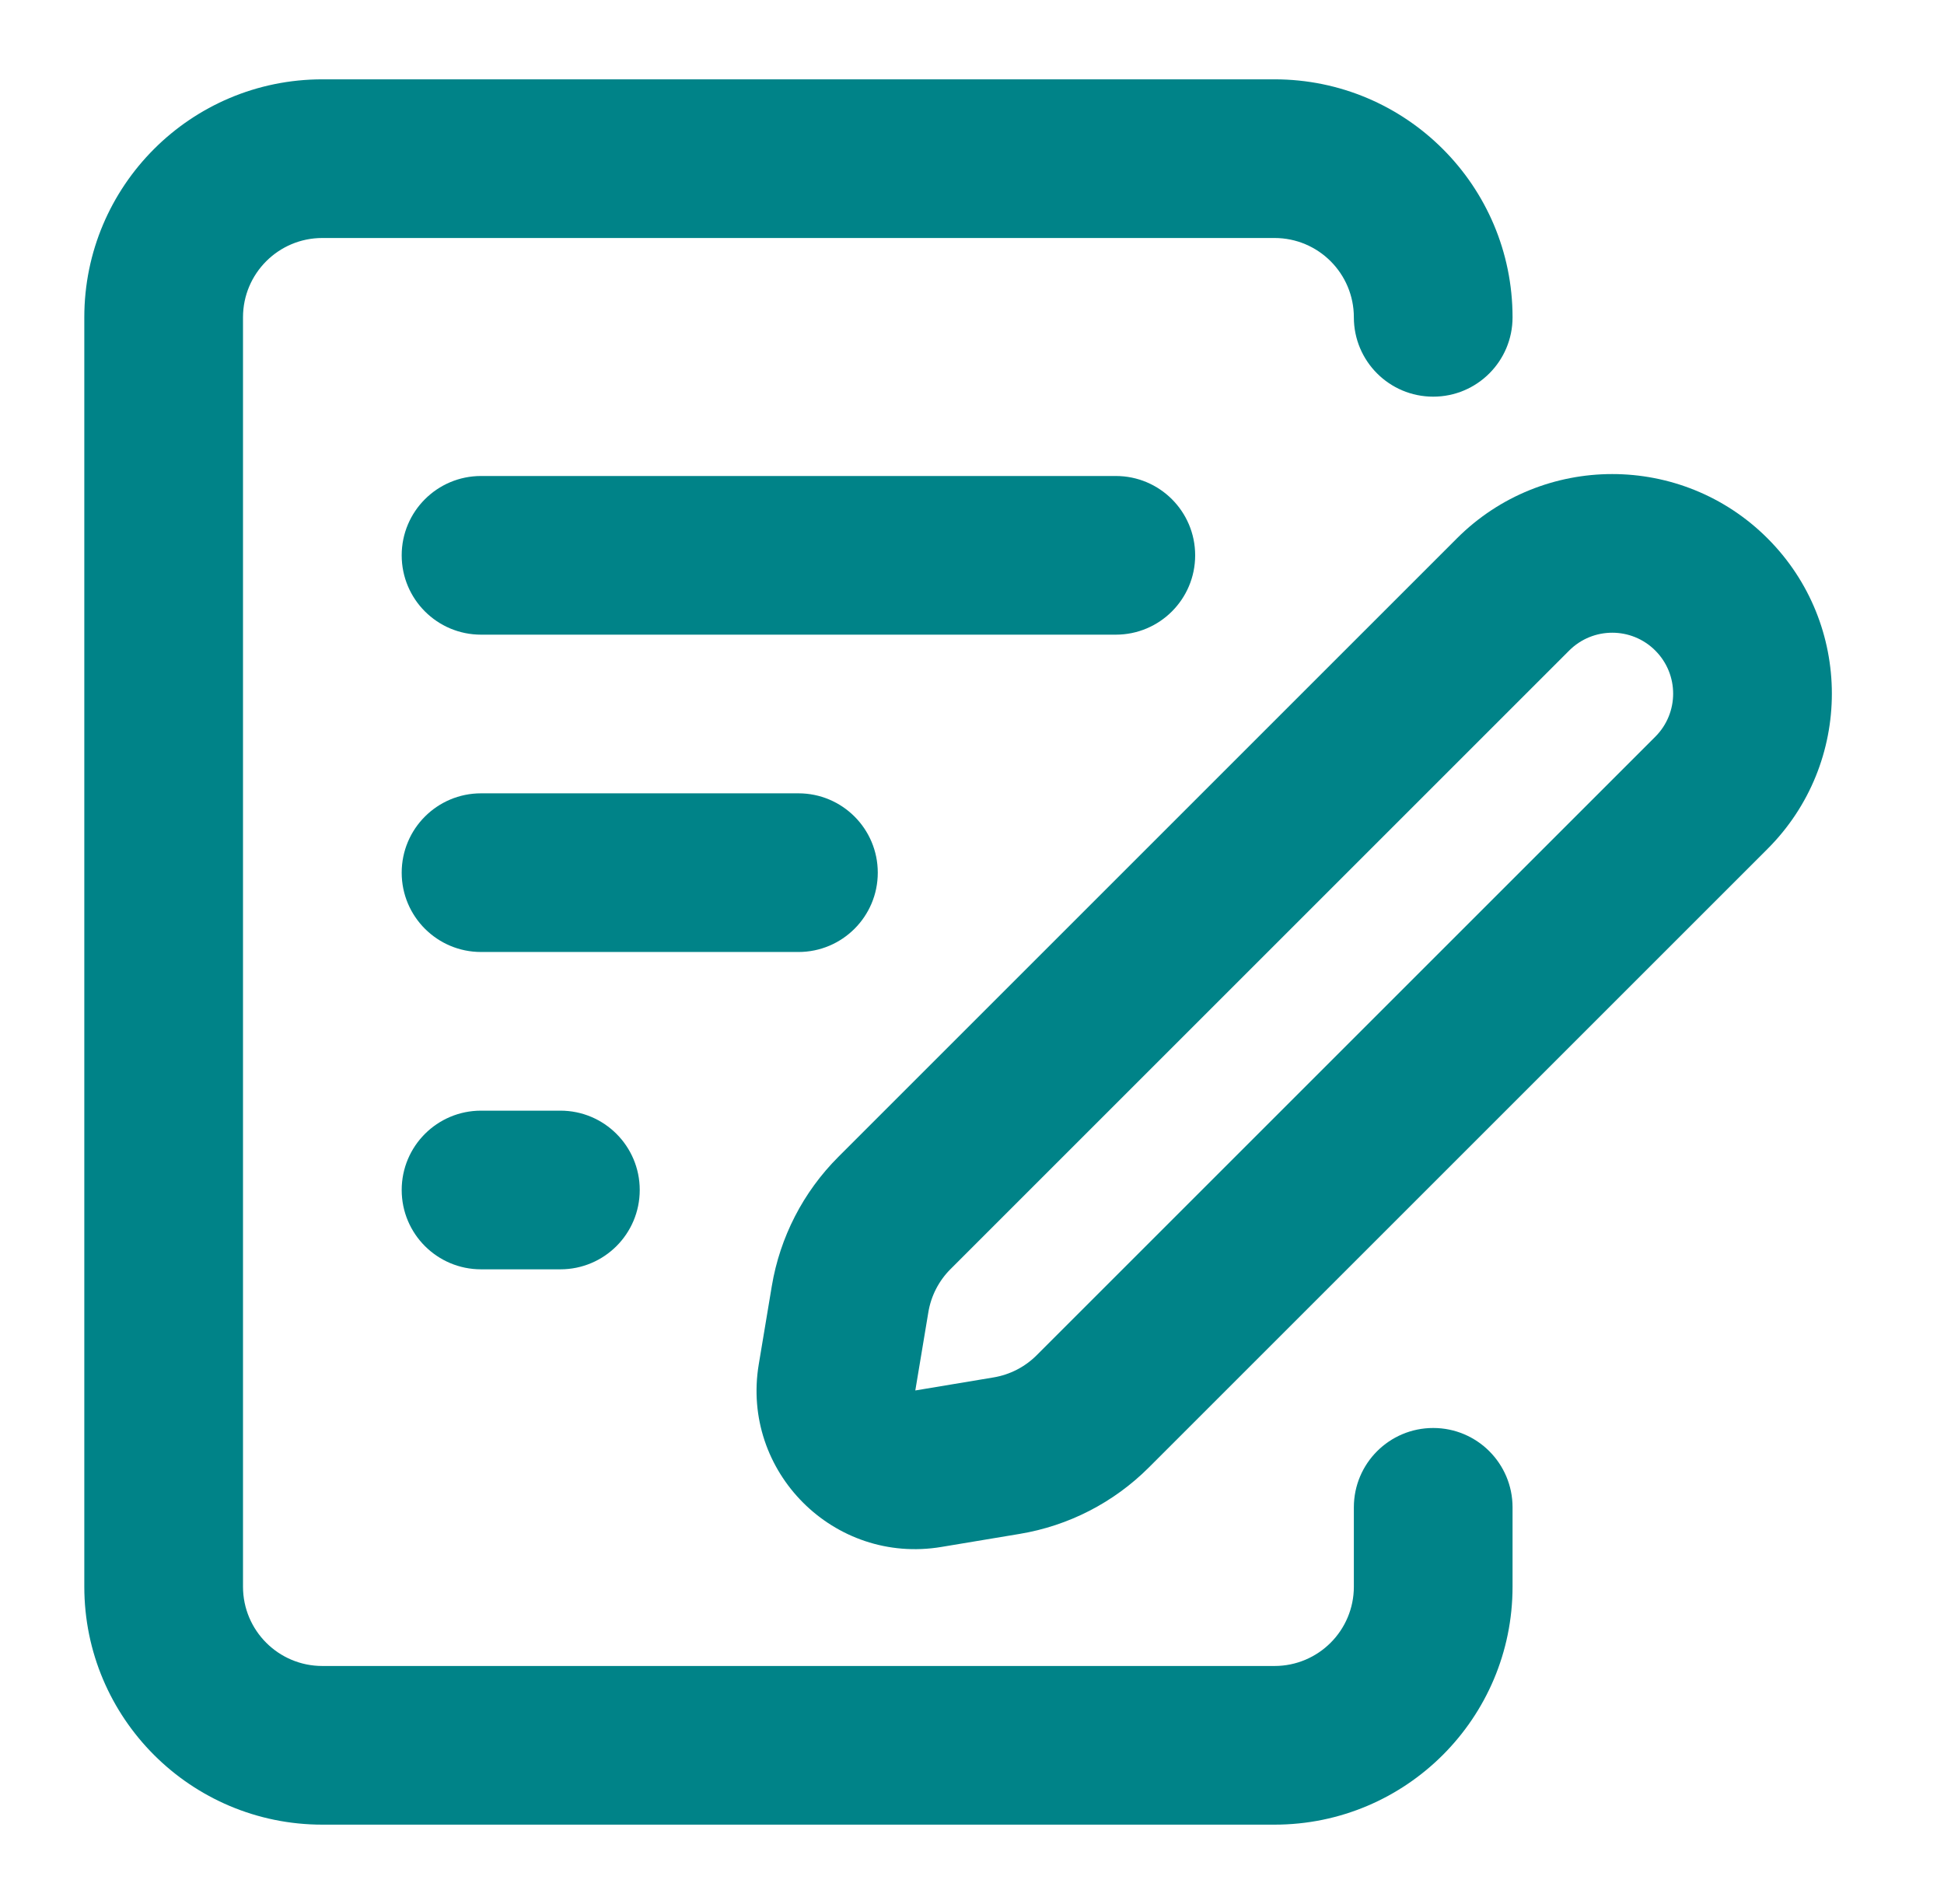 <svg width="49" height="48" viewBox="0 0 49 48" fill="none" xmlns="http://www.w3.org/2000/svg">
<path d="M32.125 2C35.439 2 38.125 4.686 38.125 8C38.125 9.105 37.23 10 36.125 10C35.02 10 34.125 9.105 34.125 8C34.125 6.895 33.23 6 32.125 6H8.125C7.02 6 6.125 6.895 6.125 8V40C6.125 41.105 7.02 42 8.125 42H32.125C33.23 42 34.125 41.105 34.125 40V38C34.125 36.895 35.02 36 36.125 36C37.23 36 38.125 36.895 38.125 38V40C38.125 43.314 35.439 46 32.125 46H8.125C4.811 46 2.125 43.314 2.125 40V8C2.125 4.686 4.811 2 8.125 2H32.125Z" fill="#008388"/>
<path fill-rule="evenodd" clip-rule="evenodd" d="M41.723 16.401C41.124 15.801 40.152 15.801 39.552 16.401L23.958 31.995C23.664 32.289 23.468 32.669 23.4 33.08L23.071 35.054L25.044 34.725C25.456 34.656 25.835 34.461 26.13 34.166L41.723 18.573C42.323 17.973 42.323 17.001 41.723 16.401ZM36.723 13.572C38.885 11.411 42.39 11.411 44.552 13.572C46.714 15.734 46.714 19.239 44.552 21.401L28.958 36.995C28.074 37.879 26.936 38.465 25.702 38.67L23.728 38.999C21.021 39.45 18.674 37.103 19.125 34.396L19.454 32.422C19.66 31.189 20.246 30.05 21.13 29.166L36.723 13.572Z" fill="#008388"/>
<path d="M10.125 14C10.125 12.895 11.02 12 12.125 12H28.125C29.23 12 30.125 12.895 30.125 14C30.125 15.105 29.23 16 28.125 16H12.125C11.02 16 10.125 15.105 10.125 14Z" fill="#008388"/>
<path d="M10.125 22C10.125 20.895 11.02 20 12.125 20H20.125C21.23 20 22.125 20.895 22.125 22C22.125 23.105 21.23 24 20.125 24H12.125C11.02 24 10.125 23.105 10.125 22Z" fill="#008388"/>
<path d="M10.125 30C10.125 28.895 11.02 28 12.125 28H14.125C15.23 28 16.125 28.895 16.125 30C16.125 31.105 15.23 32 14.125 32H12.125C11.02 32 10.125 31.105 10.125 30Z" fill="#008388"/>
</svg>
